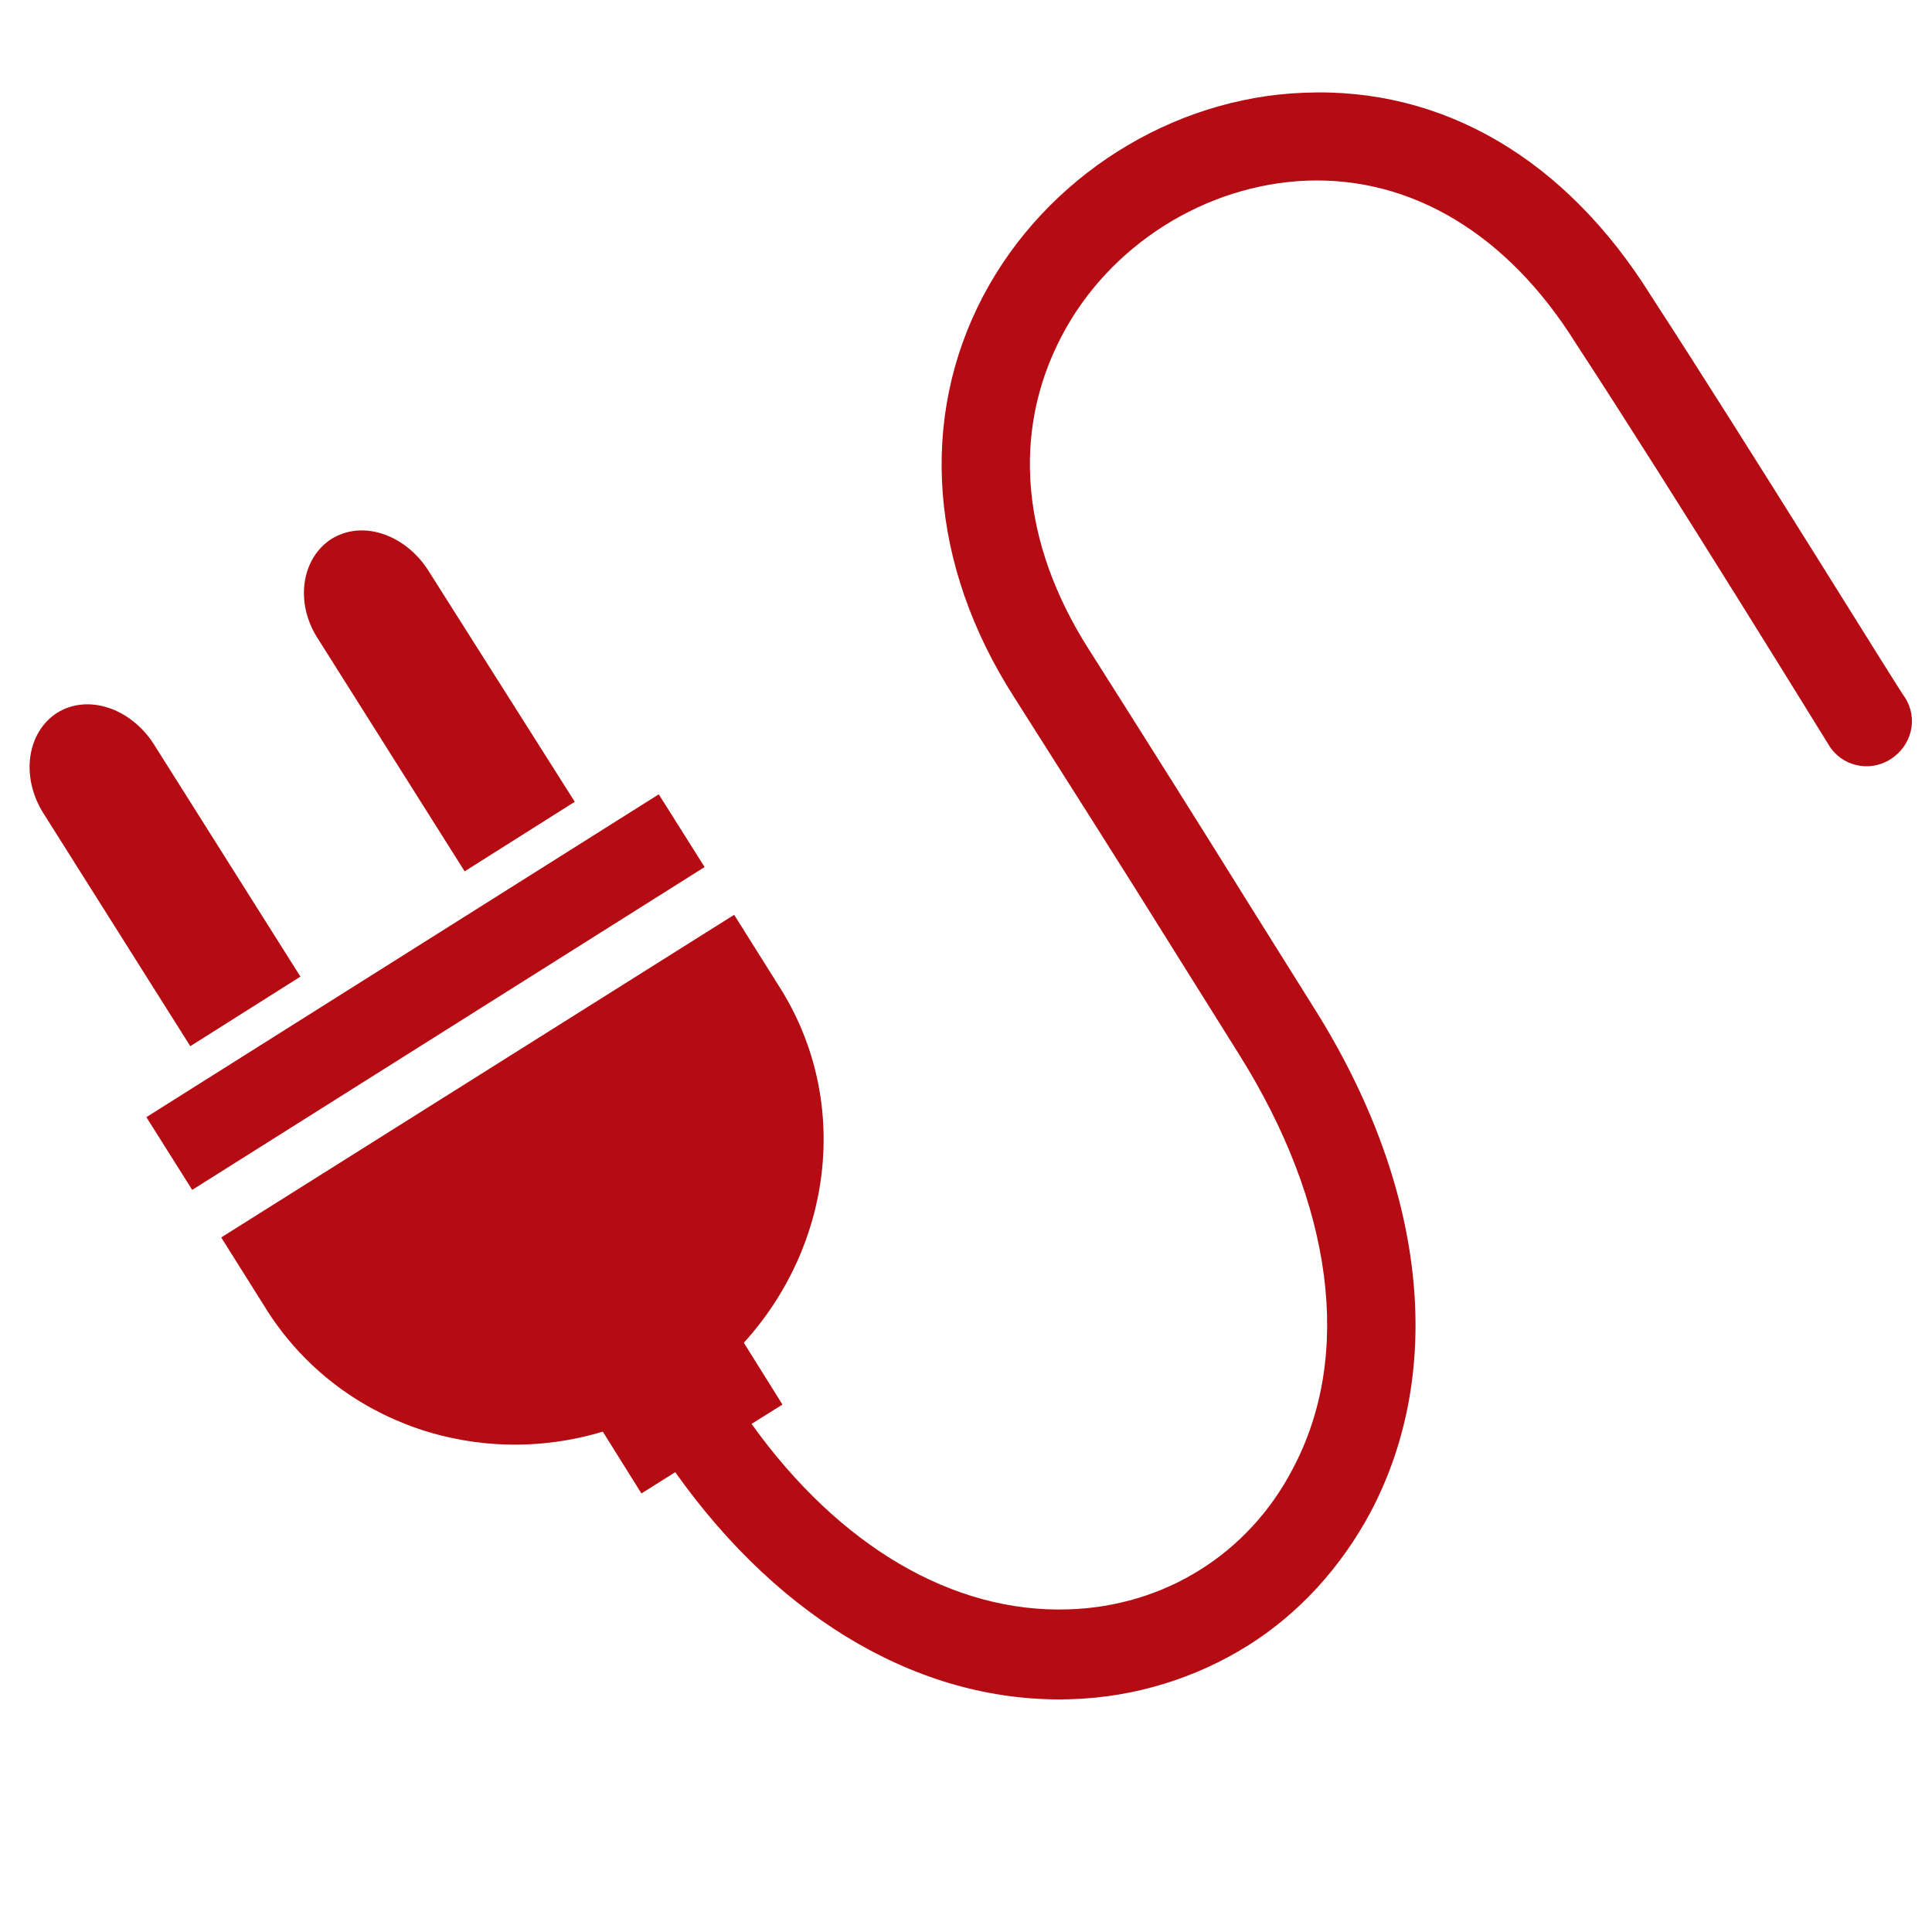 <?xml version="1.0" encoding="utf-8"?>
<!-- Generator: Adobe Illustrator 22.1.0, SVG Export Plug-In . SVG Version: 6.00 Build 0)  -->
<svg version="1.1" id="Laag_1" xmlns="http://www.w3.org/2000/svg" xmlns:xlink="http://www.w3.org/1999/xlink" x="0px" y="0px"
	 viewBox="0 0 200 200" style="enable-background:new 0 0 200 200;" xml:space="preserve">
<style type="text/css">
	.st0{fill-rule:evenodd;clip-rule:evenodd;fill:#B50B12;}
</style>
<g id="Power_2_">
	<g>
		
			<rect x="12.7" y="98.3" transform="matrix(0.846 -0.533 0.533 0.846 -47.986 39.254)" class="st0" width="62.7" height="8.9"/>
		<path class="st0" d="M170.9,30.6C162.1,16.5,149.4,9,135,9.6c-13.7,0.5-26.7,8.7-33.2,21c-6.7,12.7-5.6,27.9,3.2,41.6
			c5.9,9.3,11.5,18.1,16.6,26.3l6.7,10.7c9.7,15.5,11.8,31.1,5.5,42.9c-4.6,8.8-13.3,14.2-23.2,14.5c-11.9,0.4-23.7-6.5-32.8-19.2
			l3.2-2l-4-6.4c9.1-10,11.1-24.8,3.9-36.5l0,0L76,94.7l-53.1,33.4l4.9,7.8l0,0c7.5,11.5,21.7,16.2,34.6,12.3l4,6.4l3.5-2.2
			c11,15.5,25.8,24,41,23.5c6.6-0.2,12.9-2.2,18.2-5.5c5.3-3.3,9.7-8.1,12.8-13.9c7.8-14.8,5.7-33.8-5.9-52.2l-6.7-10.7
			c-5.1-8.2-10.7-17.1-16.6-26.4c-7-11-8-22.5-2.8-32.4c4.9-9.4,14.9-15.7,25.4-16.1c10.9-0.4,20.8,5.6,27.8,16.8
			c10.4,15.9,26,41.3,26.2,41.6c1.3,2.2,4.2,2.9,6.4,1.5c2.2-1.4,2.9-4.2,1.5-6.4C197,72.1,181.3,46.6,170.9,30.6z"/>
		<path class="st0" d="M44.3,59c-2.4-3.7-6.8-5.2-10-3.2c-3.1,2-3.8,6.6-1.4,10.3l15.2,24.1l11.4-7.2L44.3,59z"/>
		<path class="st0" d="M15.9,77c-2.4-3.7-6.8-5.2-10-3.2c-3.1,2-3.8,6.6-1.4,10.4l15.2,24.1l11.4-7.2L15.9,77z"/>
	</g>
</g>
</svg>
